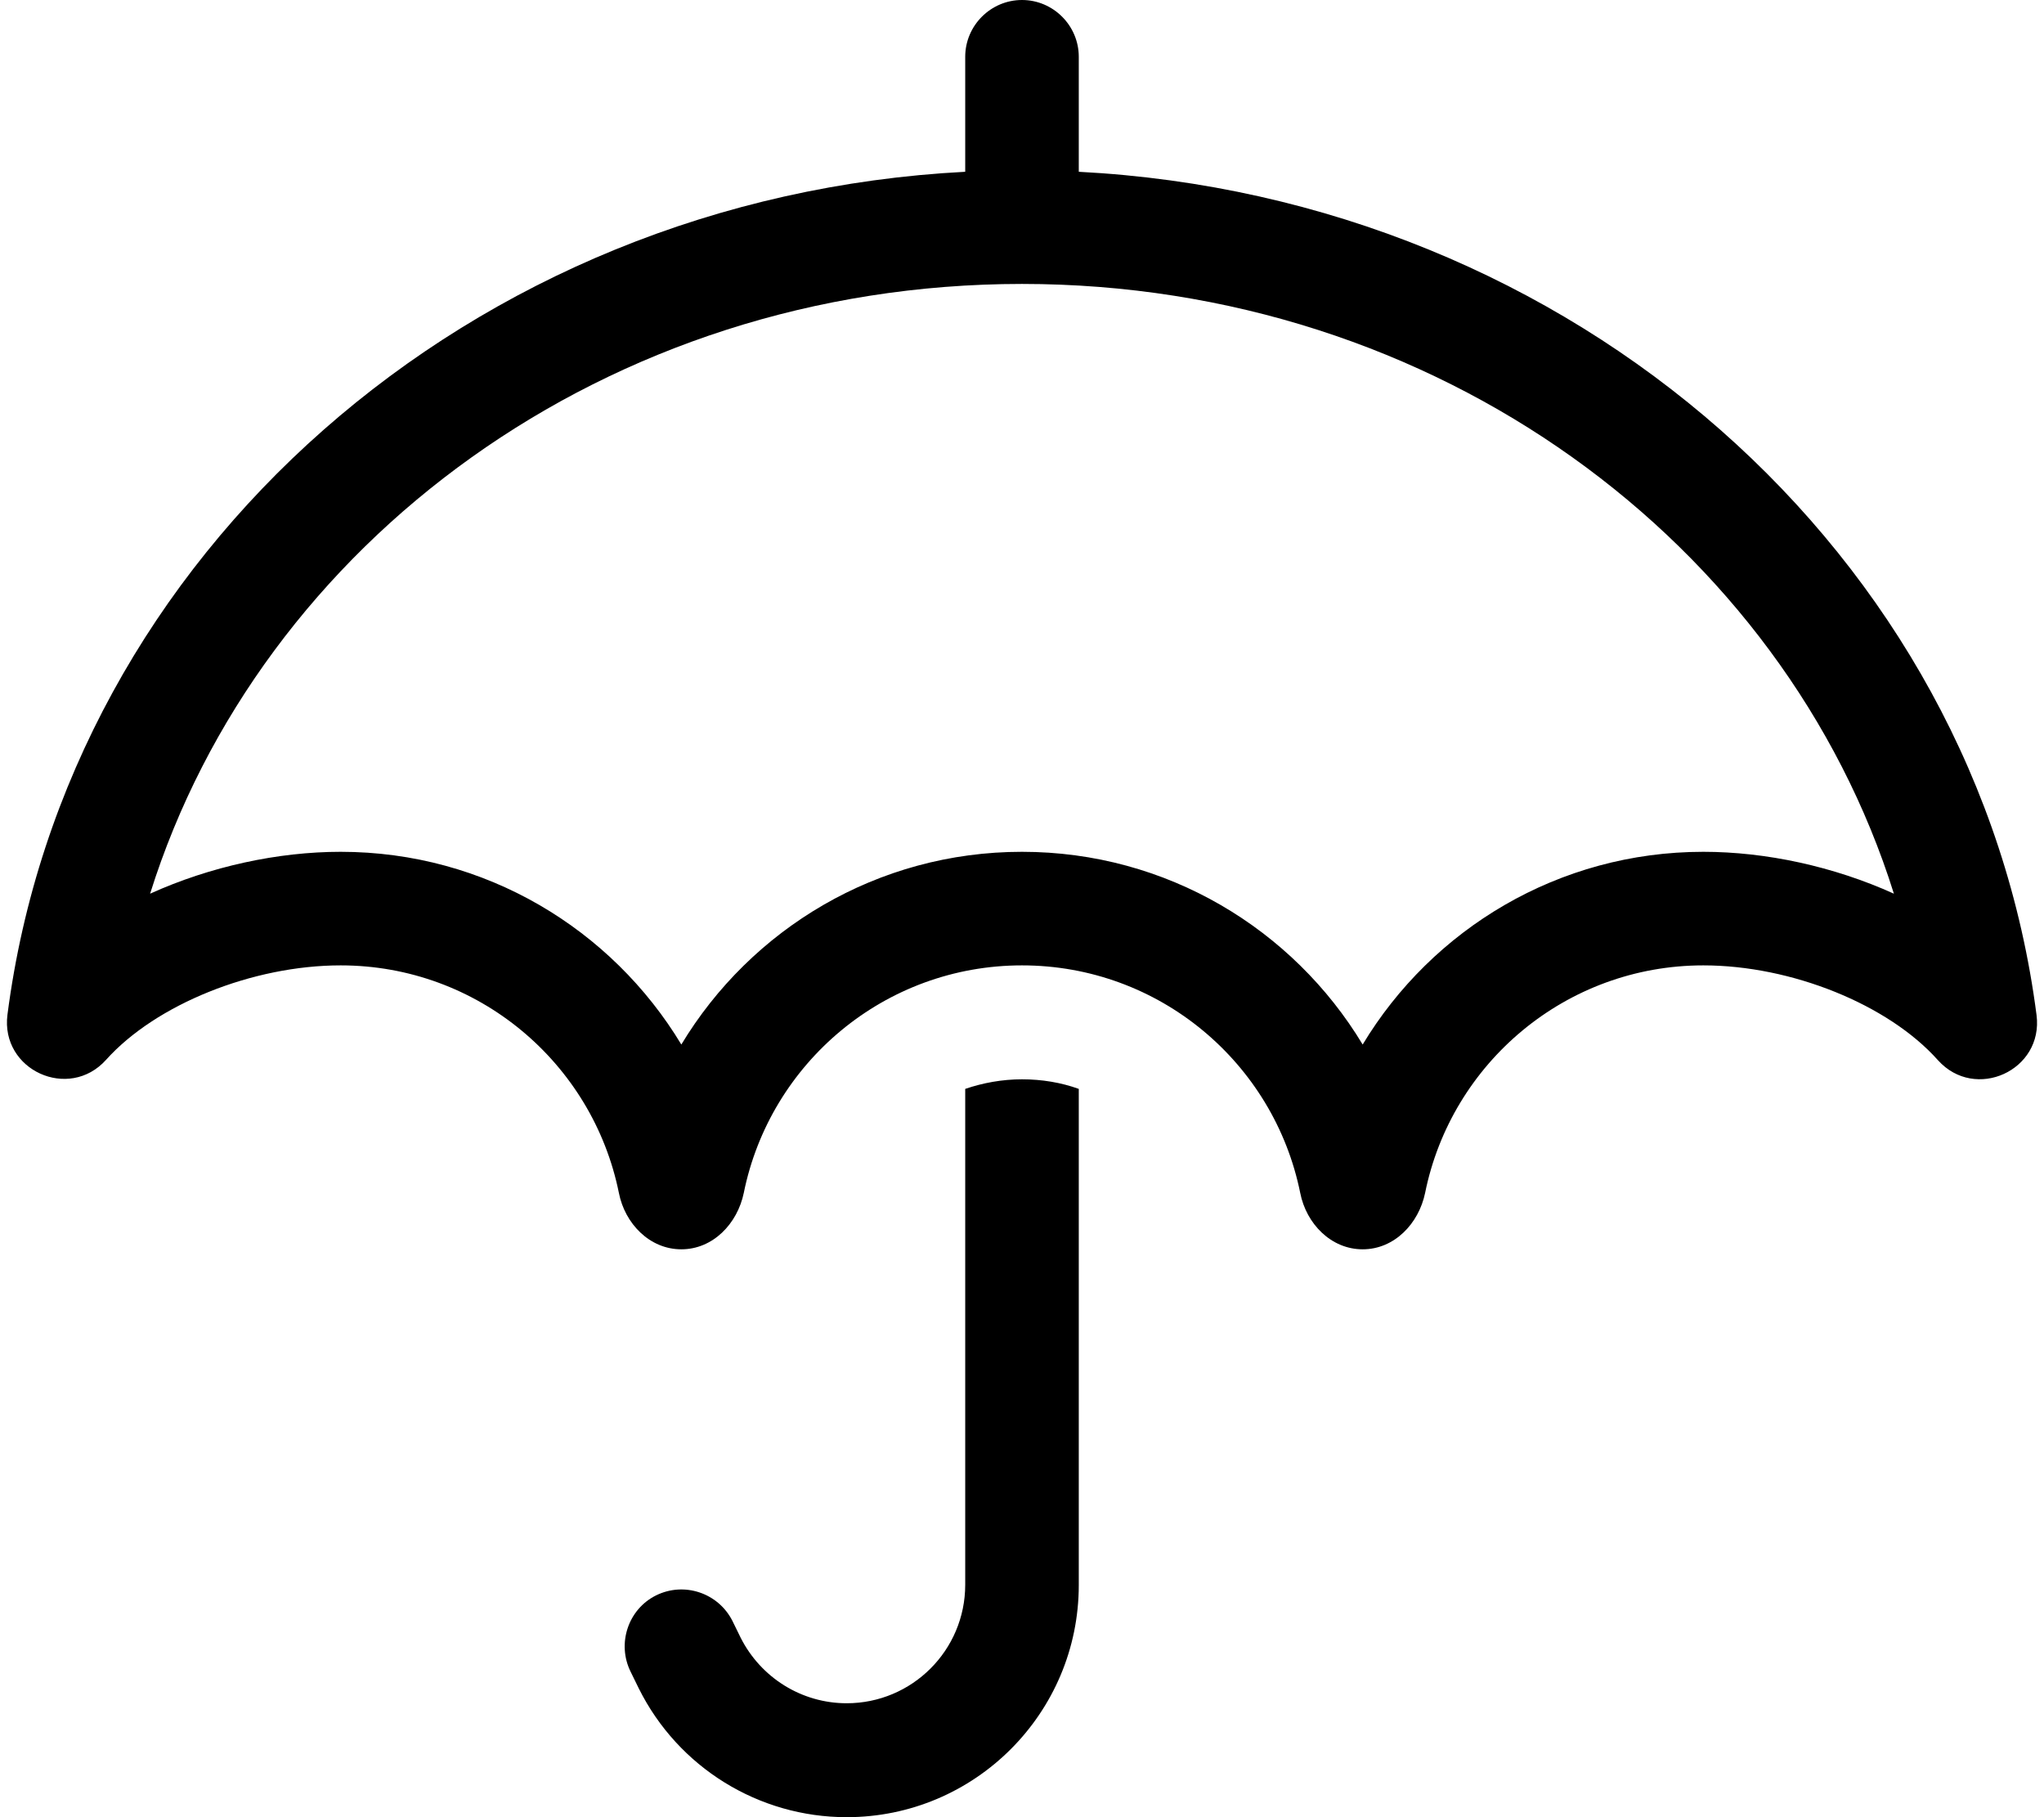 <svg xmlns="http://www.w3.org/2000/svg" viewBox="0 0 576 512"><!--!Font Awesome Pro 6.7.1 by @fontawesome - https://fontawesome.com License - https://fontawesome.com/license (Commercial License) Copyright 2024 Fonticons, Inc.--><path d="M304 16c0-8.8-7.2-16-16-16s-16 7.2-16 16l0 32.4C132.8 55.6 18.9 156 2.1 285.9c-2 15.6 17.3 24.4 27.8 12.7C43.9 283 71.2 272 96 272c38.7 0 71 27.5 78.4 64.1c1.7 8.7 8.7 15.9 17.6 15.9s15.8-7.2 17.6-15.9C217 299.5 249.3 272 288 272s71 27.5 78.4 64.1c1.7 8.7 8.7 15.9 17.6 15.9s15.8-7.2 17.6-15.9C409 299.5 441.3 272 480 272c24.8 0 52.1 11 66.1 26.7c10.5 11.7 29.8 2.9 27.8-12.7C557.1 156 443.2 55.6 304 48.4L304 16zm80 278.3c-19.6-32.5-55.2-54.3-96-54.3s-76.4 21.8-96 54.3C172.4 261.8 136.8 240 96 240c-17.6 0-36.7 4.1-53.7 11.8C73.3 153 171 80 288 80s214.7 73 245.7 171.8C516.7 244.1 497.6 240 480 240c-40.8 0-76.4 21.8-96 54.3zM272 306.7l0 139.8c0 18.5-15 33.4-33.4 33.4c-12.7 0-24.2-7.2-29.9-18.5l-2.3-4.7c-4-7.9-13.6-11.1-21.5-7.2s-11.1 13.6-7.2 21.5l2.3 4.7C191.1 498 213.8 512 238.6 512c36.1 0 65.4-29.3 65.4-65.4l0-139.8c-5-1.8-10.4-2.7-16-2.7s-11 1-16 2.7z"/></svg>